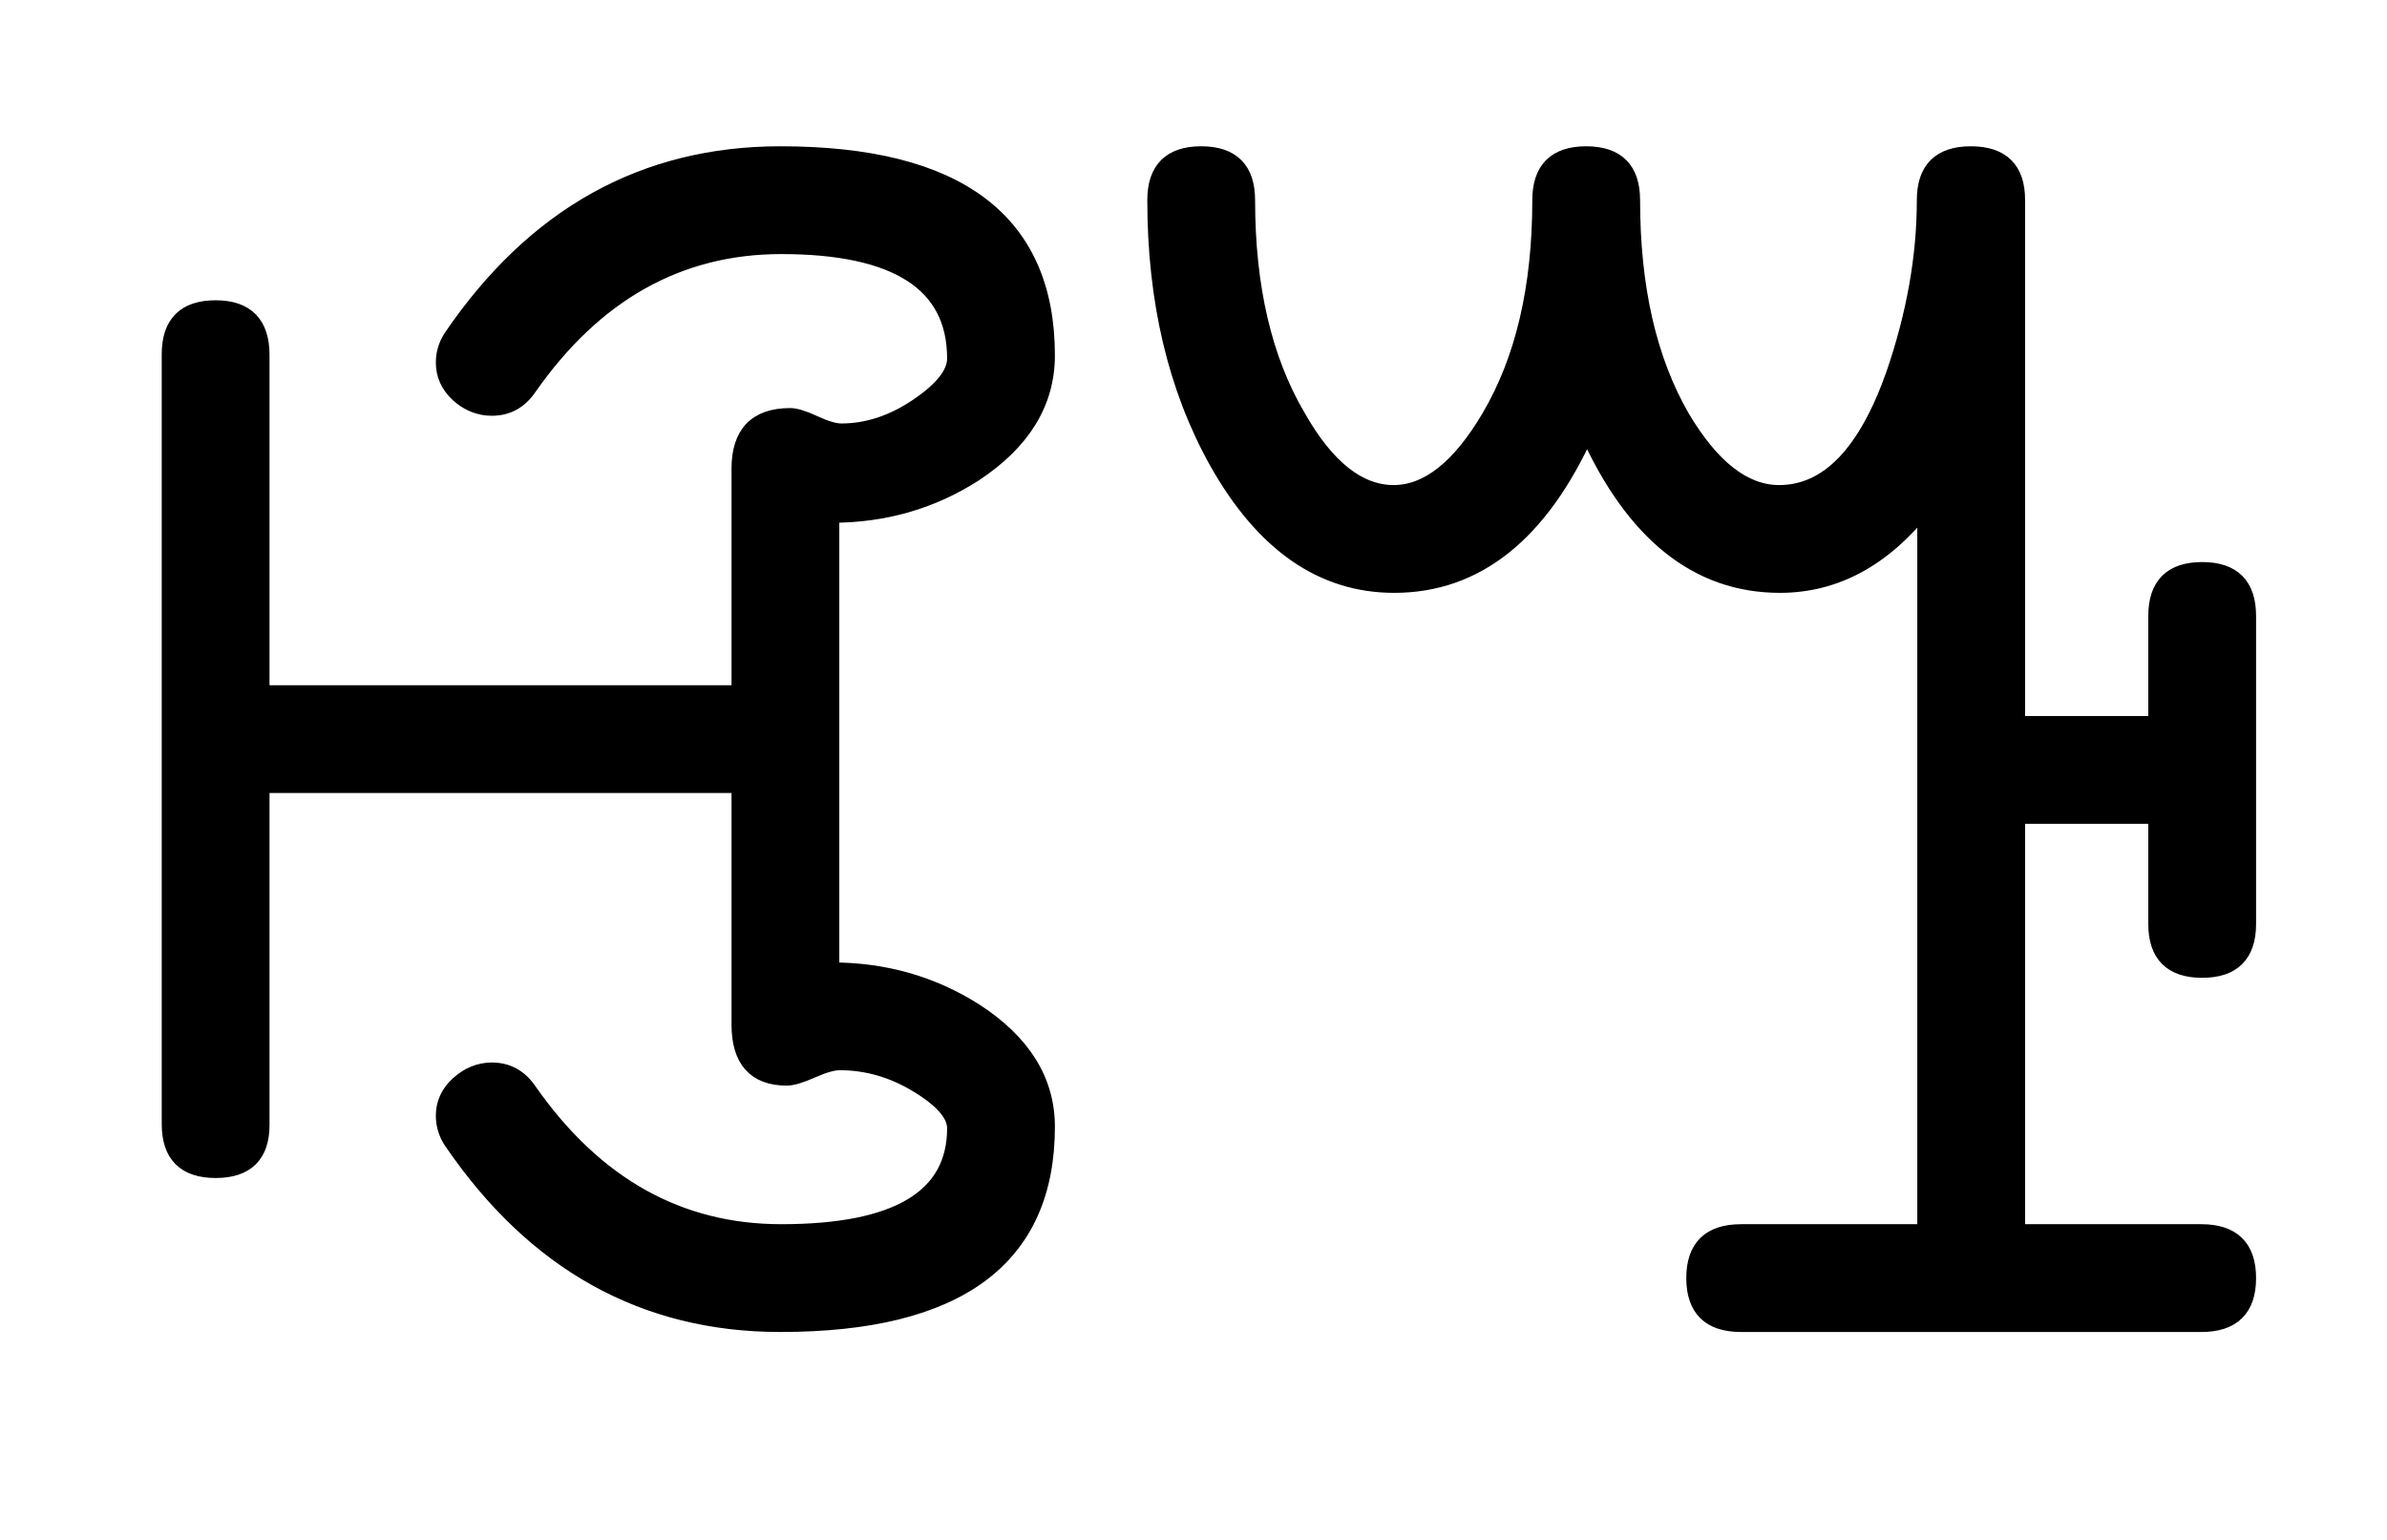 ﻿<?xml version="1.0" encoding="UTF-8" standalone="no"?>
<!DOCTYPE svg PUBLIC "-//W3C//DTD SVG 20010904//EN"
              "http://www.w3.org/TR/2001/REC-SVG-20010904/DTD/svg10.dtd">

<svg xmlns="http://www.w3.org/2000/svg"
     width="2.153in" height="1.389in"
     viewBox="0 0 155 100">
  <path id="żÃ"
        fill="black" stroke="black" stroke-width="1"
        d="M 63.30,65.64
           C 60.52,63.88 57.42,63.00 54.00,63.00
             54.00,63.00 54.00,33.45 54.00,33.45
             57.42,33.45 60.52,32.56 63.30,30.77
             66.43,28.70 68.00,26.14 68.00,23.08
             68.00,14.36 62.22,10.00 50.67,10.00
             41.83,10.00 34.70,13.96 29.30,21.89
             28.96,22.41 28.80,22.96 28.80,23.55
             28.80,24.34 29.11,25.03 29.75,25.63
             30.40,26.21 31.13,26.50 31.94,26.50
             32.96,26.50 33.77,26.05 34.38,25.14
             38.65,19.05 44.10,16.00 50.73,16.00
             58.24,16.00 62.00,18.43 62.00,23.28
             62.00,24.24 61.20,25.27 59.59,26.36
             57.99,27.45 56.33,28.00 54.63,28.00
             54.20,28.00 53.63,27.83 52.91,27.50
             52.20,27.17 51.67,27.00 51.31,27.00
             49.10,27.00 48.00,28.15 48.00,30.44
             48.00,30.44 48.00,45.00 48.00,45.00
             48.00,45.00 17.00,45.00 17.00,45.00
             17.00,45.00 17.00,23.05 17.00,23.05
             17.00,21.02 16.00,20.00 14.00,20.00
             12.00,20.00 11.00,21.00 11.00,23.00
             11.00,23.00 11.00,73.00 11.00,73.00
             11.00,75.00 12.00,76.00 14.00,76.00
             16.00,76.00 17.00,75.02 17.00,73.05
             17.00,73.05 17.00,51.00 17.00,51.00
             17.00,51.00 48.00,51.00 48.00,51.00
             48.00,51.00 48.00,66.53 48.00,66.53
             48.00,68.84 49.03,70.00 51.09,70.00
             51.46,70.00 52.01,69.83 52.75,69.50
             53.50,69.17 54.09,69.00 54.52,69.00
             56.30,69.00 57.99,69.49 59.59,70.47
             61.20,71.45 62.00,72.38 62.00,73.27
             62.00,77.76 58.24,80.00 50.73,80.00
             44.10,80.00 38.65,76.95 34.38,70.86
             33.77,69.95 32.96,69.50 31.94,69.50
             31.13,69.50 30.40,69.80 29.75,70.39
             29.11,70.97 28.80,71.66 28.80,72.45
             28.80,73.04 28.96,73.59 29.30,74.11
             34.70,82.04 41.83,86.00 50.67,86.00
             62.22,86.00 68.00,81.72 68.00,73.17
             68.00,70.17 66.43,67.66 63.30,65.64 Z
           M 146.00,40.00
           C 146.00,38.00 145.00,37.00 143.00,37.00
             141.00,37.00 140.00,38.00 140.00,40.00
             140.00,40.00 140.00,47.00 140.00,47.00
             140.00,47.00 131.00,47.00 131.00,47.00
             131.00,47.00 131.00,12.98 131.00,12.98
             131.00,10.99 129.99,10.00 127.98,10.00
             125.97,10.00 124.97,11.00 124.97,13.00
             124.97,16.67 124.30,20.43 122.97,24.30
             121.16,29.43 118.68,32.00 115.53,32.00
             113.26,32.00 111.16,30.36 109.22,27.09
             107.07,23.36 106.00,18.67 106.00,13.00
             106.00,11.00 105.00,10.00 103.00,10.00
             101.00,10.00 100.00,11.00 100.00,13.00
             100.00,18.67 98.90,23.36 96.70,27.09
             94.77,30.36 92.70,32.00 90.50,32.00
             88.23,32.00 86.16,30.36 84.30,27.09
             82.10,23.36 81.00,18.67 81.00,13.00
             81.00,11.00 80.00,10.00 78.00,10.00
             76.00,10.00 75.00,11.00 75.00,13.00
             75.00,19.53 76.34,25.20 79.02,30.00
             82.02,35.33 85.85,38.00 90.53,38.00
             95.88,38.00 100.05,34.67 103.06,28.00
             106.06,34.67 110.23,38.00 115.58,38.00
             119.18,38.00 122.32,36.30 125.00,32.91
             125.00,32.91 125.00,80.00 125.00,80.00
             125.00,80.00 113.06,80.00 113.06,80.00
             111.02,80.00 110.00,81.00 110.00,83.00
             110.00,85.00 111.02,86.00 113.05,86.00
             113.05,86.00 142.95,86.00 142.95,86.00
             144.98,86.00 146.00,85.00 146.00,83.00
             146.00,81.00 144.98,80.00 142.95,80.00
             142.95,80.00 131.00,80.00 131.00,80.00
             131.00,80.00 131.00,53.00 131.00,53.00
             131.00,53.00 140.00,53.00 140.00,53.00
             140.00,53.00 140.00,60.00 140.00,60.00
             140.00,62.00 141.00,63.00 143.00,63.00
             145.00,63.00 146.00,62.00 146.00,60.00
             146.00,60.00 146.00,40.00 146.00,40.00 Z" />
</svg>
